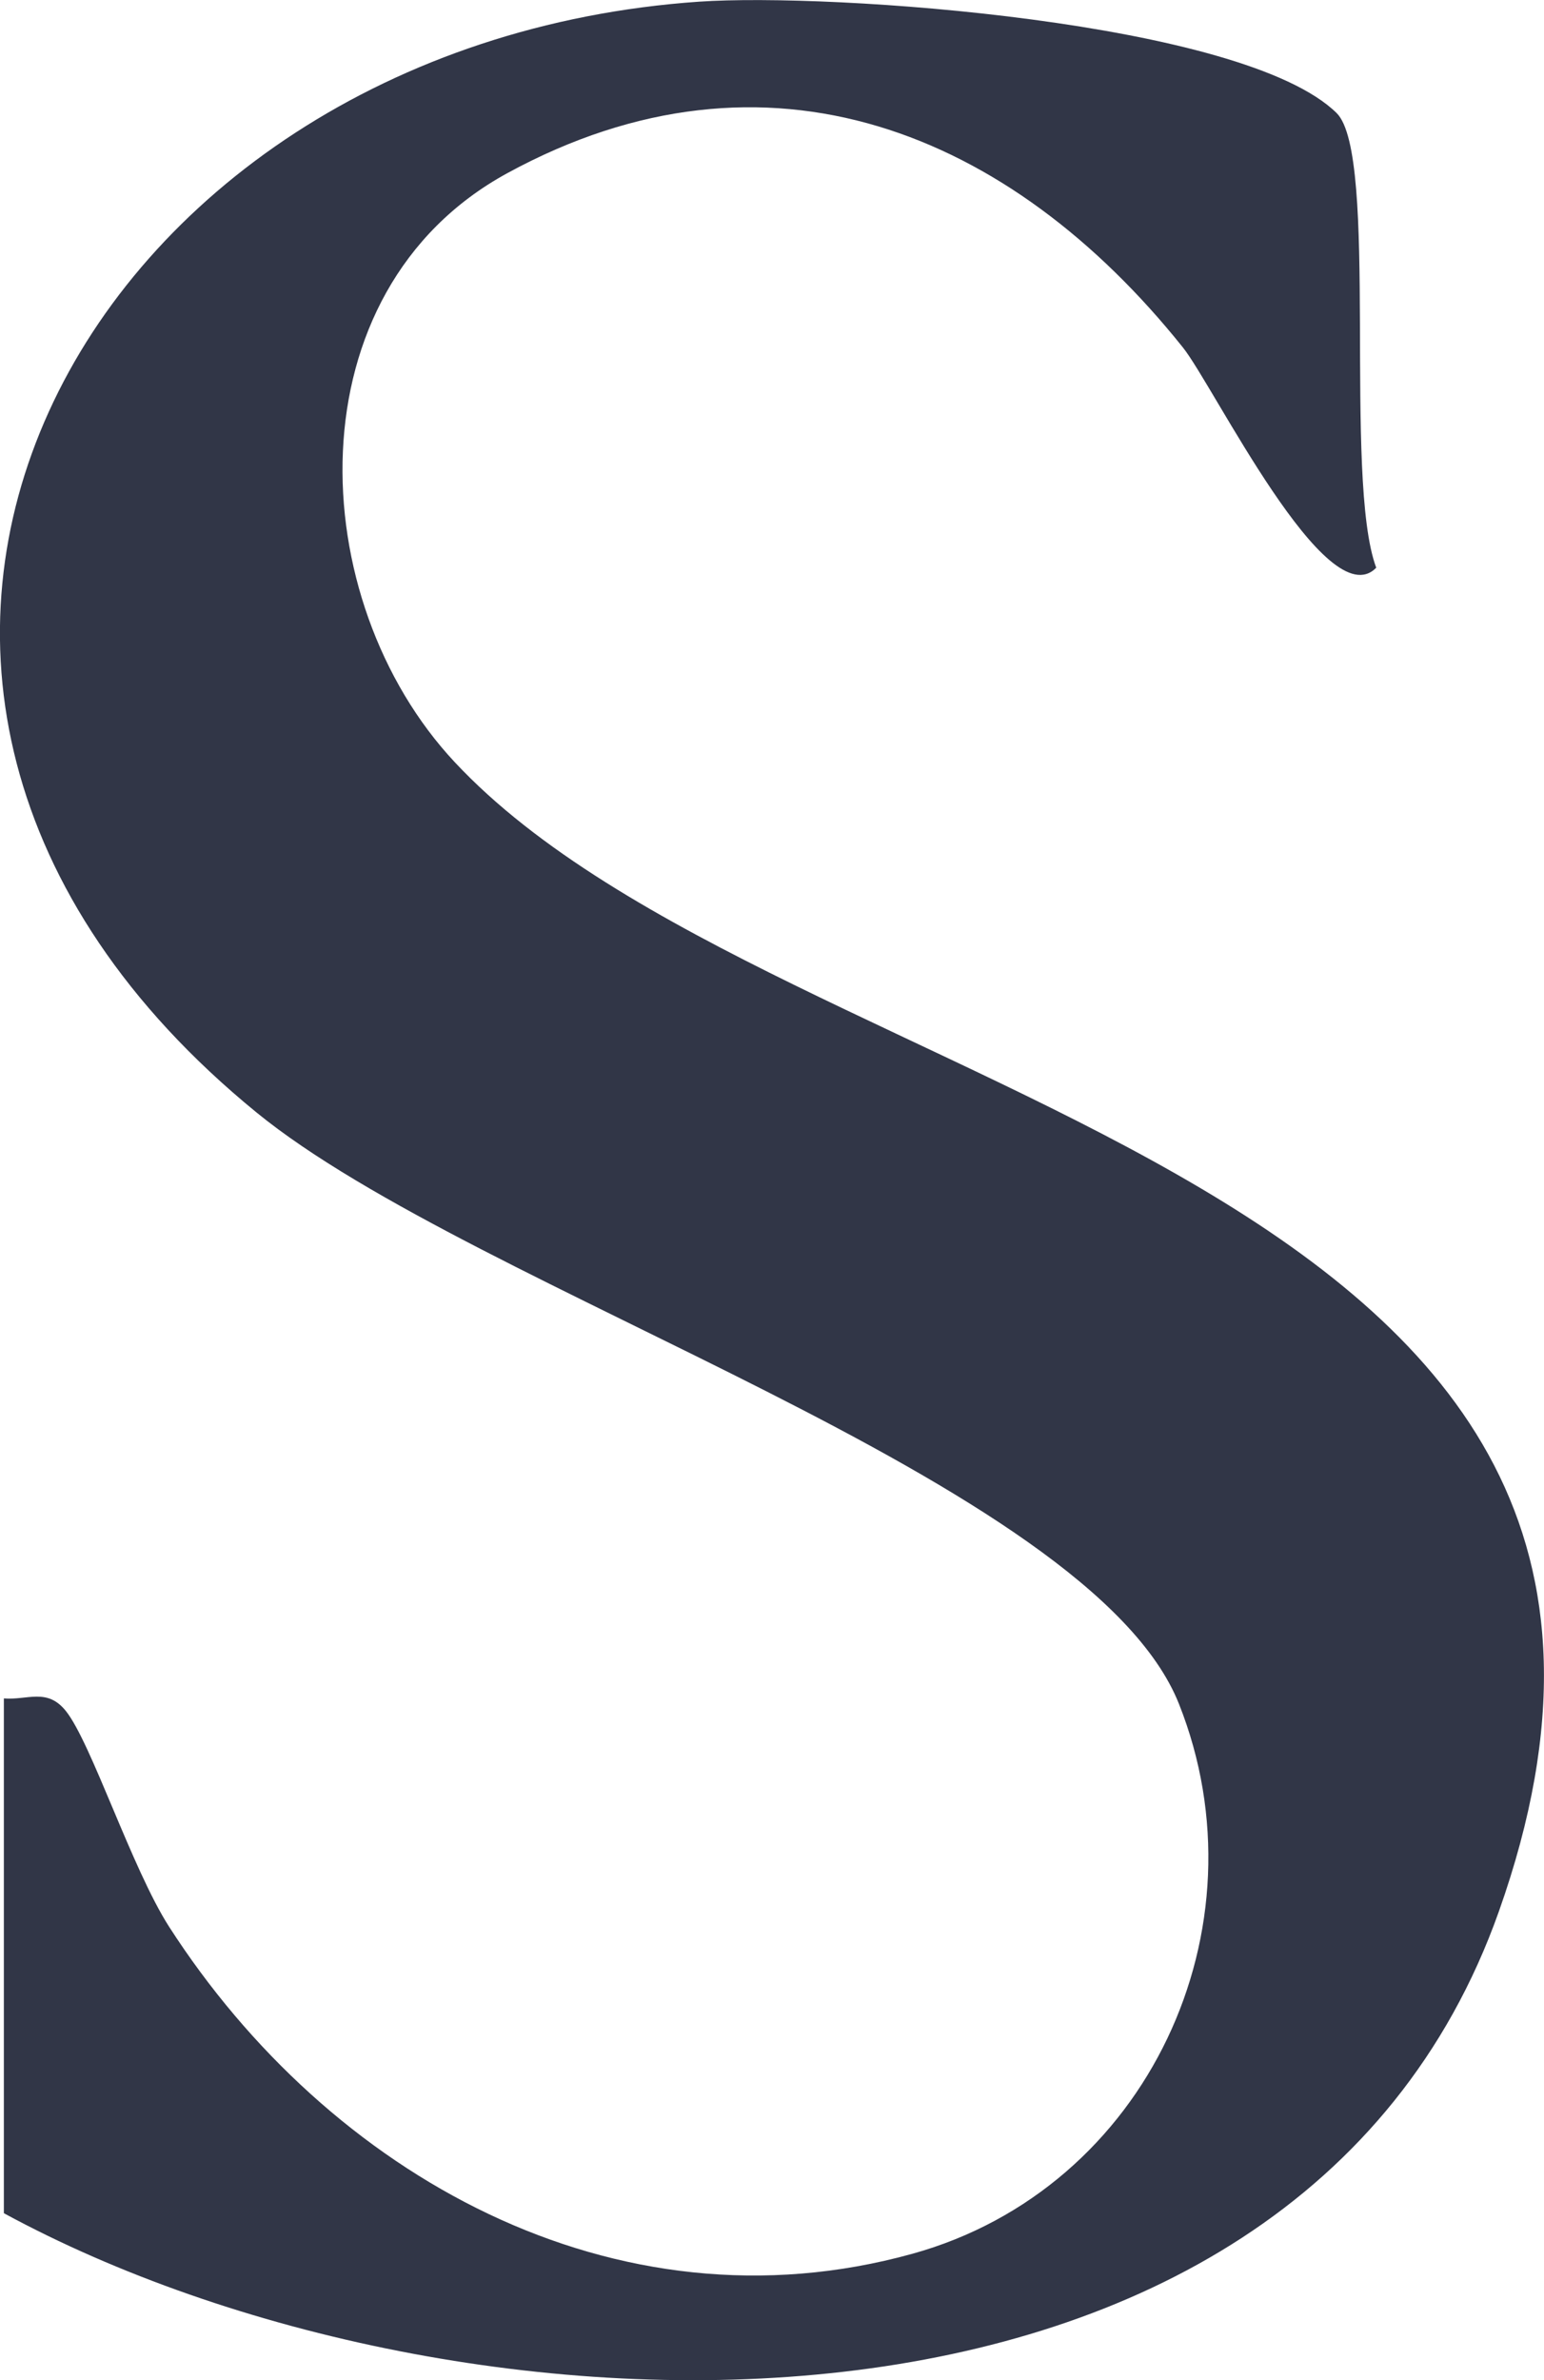 <?xml version="1.0" encoding="UTF-8"?>
<svg id="Layer_1" data-name="Layer 1" xmlns="http://www.w3.org/2000/svg" viewBox="0 0 83.75 129.09">
  <defs>
    <style>
      .cls-1 {
        fill: #313647;
      }
    </style>
  </defs>
  <path class="cls-1" d="M.2,92.11c1.29.11,2.35-.59,3.37.68,1.38,1.72,3.58,8.55,5.6,11.7,8.64,13.43,24.16,22.22,40.32,17.74,12.77-3.54,19.29-17.67,14.46-29.82S25.82,70.06,13.91,60.33C-14.64,37.01,4.42,2.4,37.93.09c7.11-.49,29.5,1.06,34.57,6.04,2.32,2.28.34,19.82,2.15,24.66-2.69,2.75-8.82-9.87-10.49-11.95C54.81,7.15,41.62,1.7,27.52,9.39c-11.75,6.41-11.09,23.16-2.84,31.96,17.86,19.08,71.03,21.67,56.62,62.32-11.15,31.43-56.57,29.67-81.09,16.36v-27.92Z"/>
</svg>